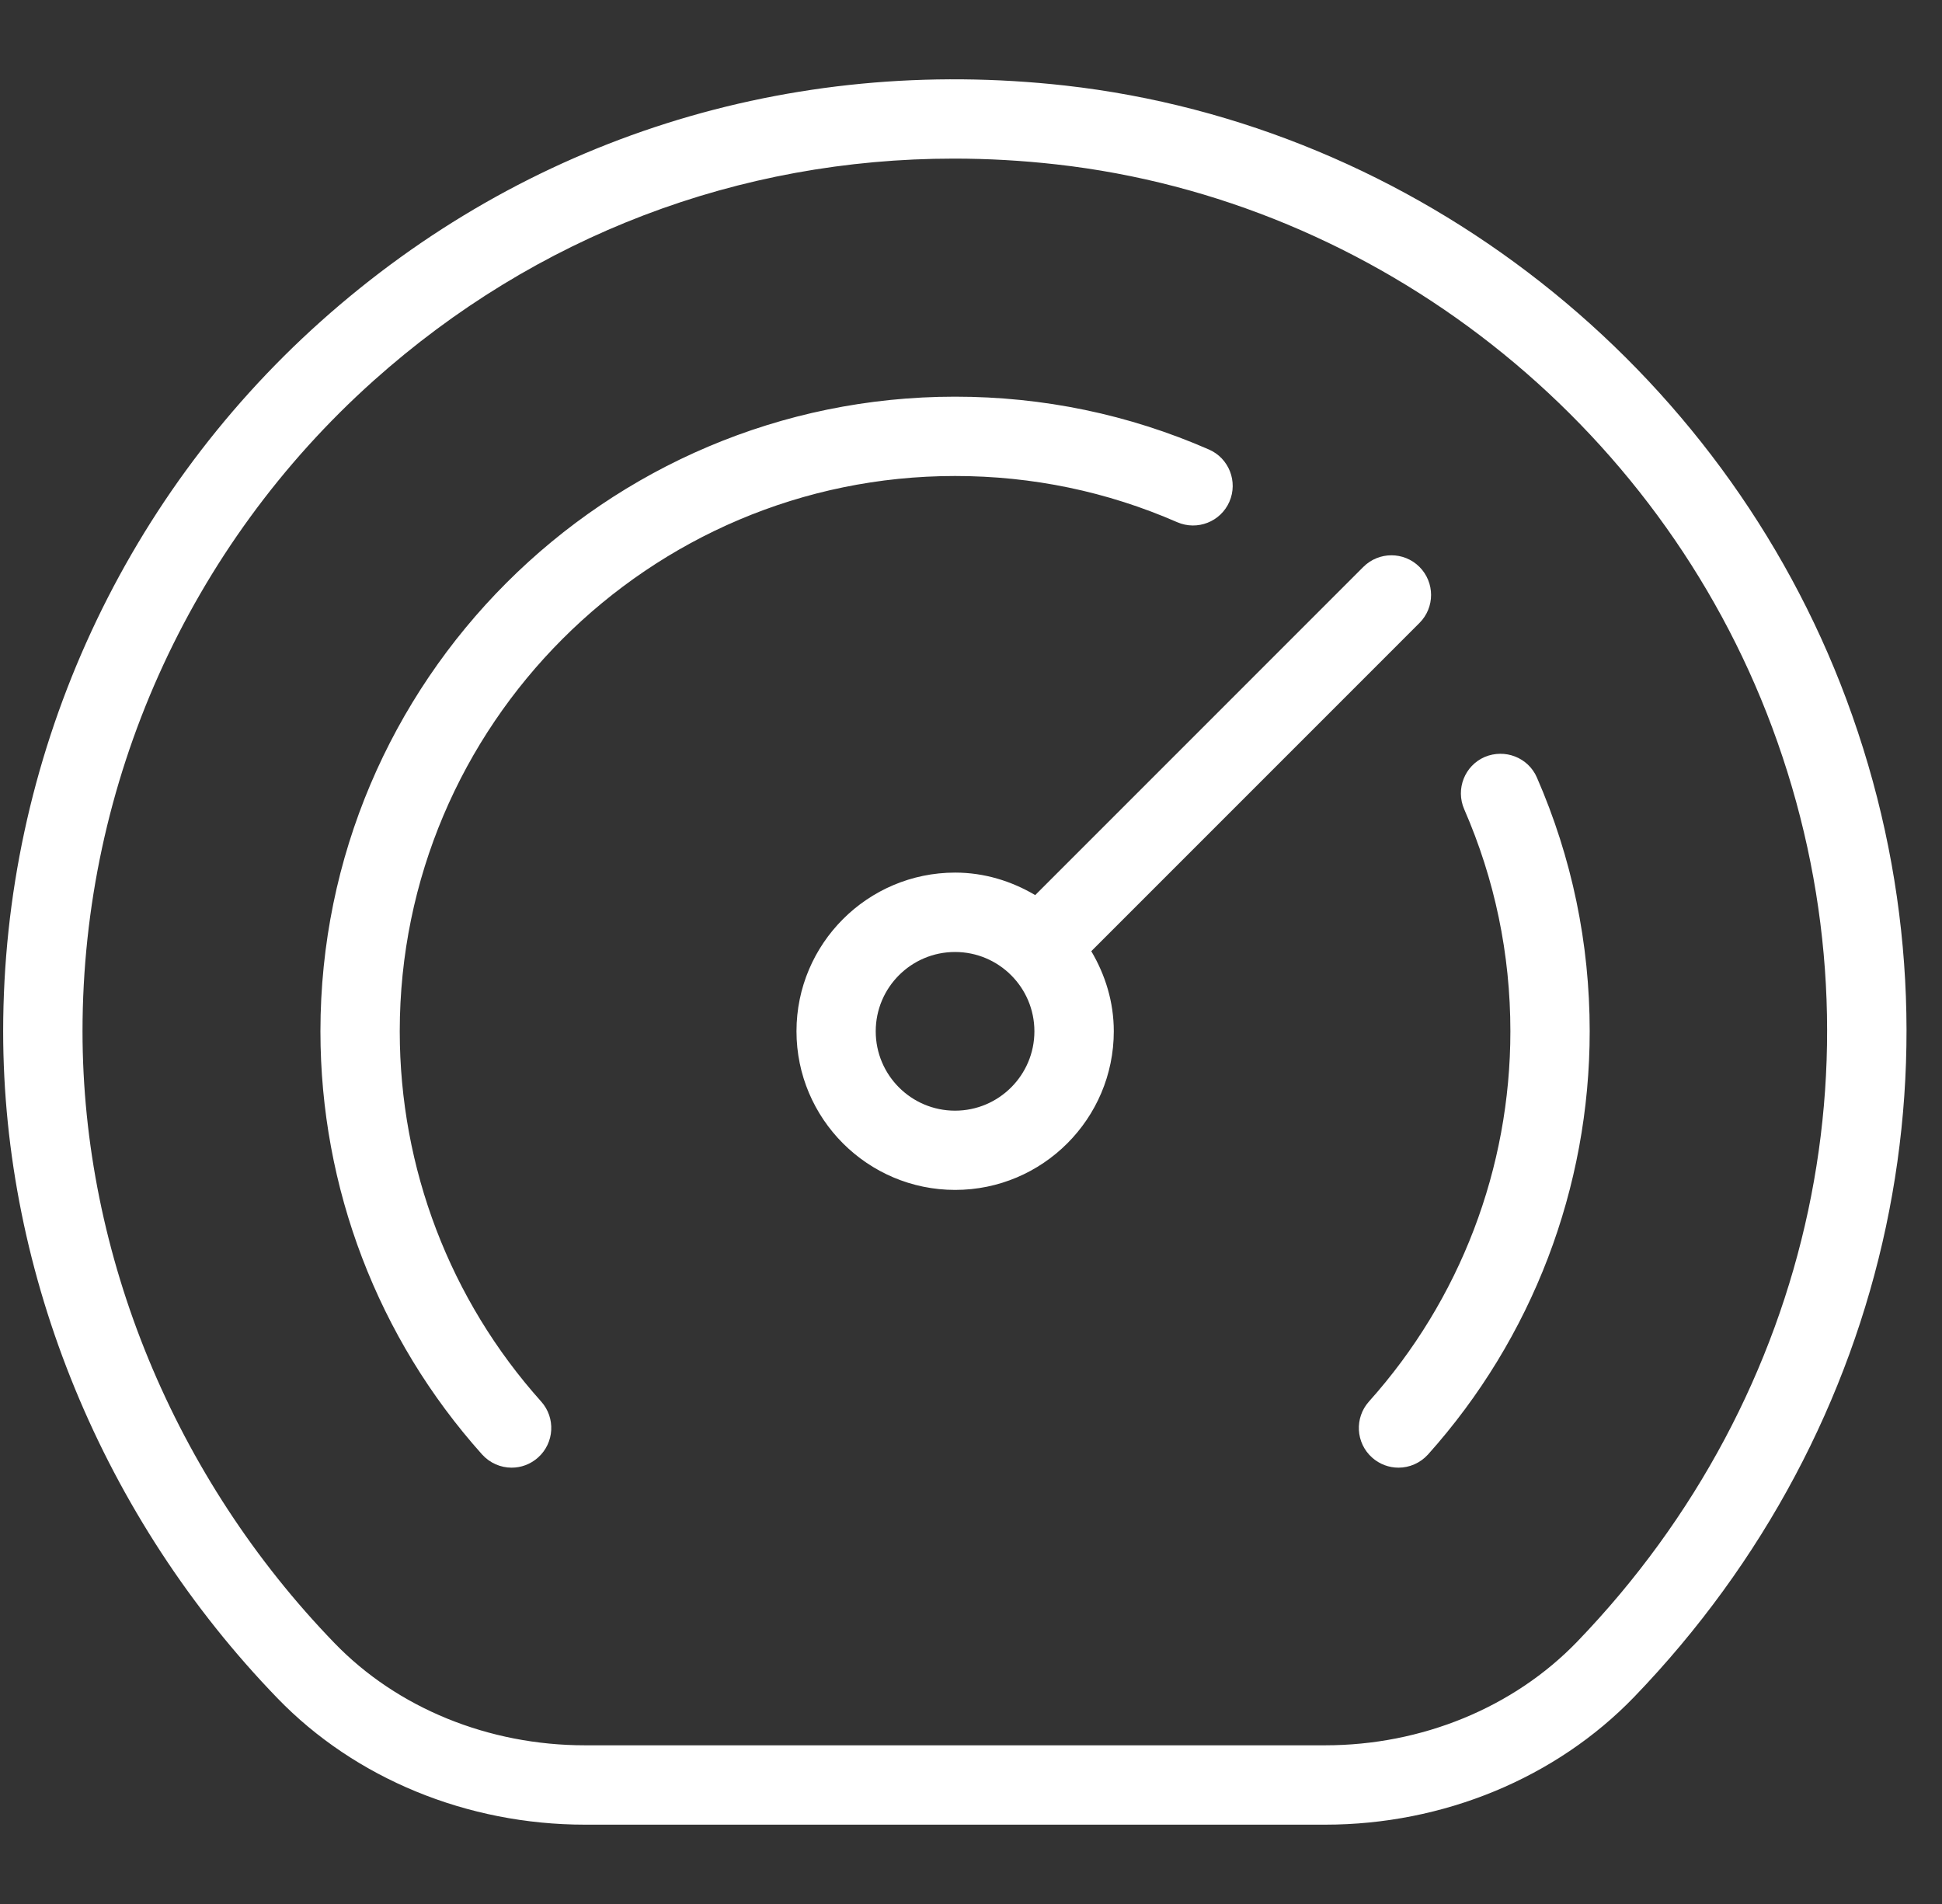 <svg width="51" height="50" viewBox="0 0 51 50" fill="none" xmlns="http://www.w3.org/2000/svg">
<rect x="0" y="0" width="51" height="50" fill="#333333" stroke="none"/>
<g id="icon-dashboard-white" clip-path="url(#clip0_2847_286)">
<path id="Vector" d="M48.49 18.369C45.229 9.606 37.173 3.279 27.969 2.246C20.744 1.44 13.8 3.635 8.425 8.44C3.125 13.179 0.083 19.975 0.083 27.083C0.083 33.486 2.711 39.871 7.29 44.6C9.329 46.708 12.271 47.917 15.361 47.917H34.802C37.902 47.917 40.861 46.694 42.919 44.56C49.733 37.486 51.871 27.448 48.49 18.369ZM41.419 43.112C39.75 44.842 37.338 45.833 34.8 45.833H15.361C12.831 45.833 10.436 44.856 8.788 43.152C4.579 38.806 2.167 32.95 2.167 27.083C2.167 20.567 4.954 14.34 9.817 9.992C14.073 6.188 19.402 4.165 25.05 4.165C25.94 4.165 26.836 4.215 27.74 4.317C36.169 5.263 43.548 11.062 46.538 19.098C49.636 27.419 47.673 36.621 41.419 43.112ZM37.277 14.887C36.871 14.481 36.211 14.481 35.804 14.887L27.186 23.506C26.567 23.14 25.852 22.915 25.084 22.915C22.786 22.915 20.917 24.783 20.917 27.081C20.917 29.379 22.786 31.248 25.084 31.248C27.381 31.248 29.25 29.379 29.25 27.081C29.25 26.311 29.025 25.598 28.659 24.979L37.277 16.36C37.684 15.954 37.684 15.294 37.277 14.887ZM25.081 29.167C23.931 29.167 22.998 28.233 22.998 27.083C22.998 25.933 23.931 25 25.081 25C26.231 25 27.165 25.933 27.165 27.083C27.165 28.233 26.231 29.167 25.081 29.167ZM40.361 20.417C41.281 22.525 41.748 24.767 41.748 27.083C41.748 31.192 40.24 35.138 37.502 38.196C37.296 38.423 37.013 38.542 36.727 38.542C36.479 38.542 36.231 38.454 36.031 38.275C35.604 37.892 35.567 37.233 35.952 36.804C38.346 34.131 39.665 30.679 39.665 27.083C39.665 25.054 39.256 23.094 38.452 21.25C38.223 20.723 38.463 20.108 38.99 19.879C39.519 19.656 40.131 19.89 40.361 20.417ZM25.081 12.5C17.042 12.5 10.498 19.044 10.498 27.083C10.498 30.679 11.817 34.131 14.211 36.804C14.596 37.233 14.559 37.892 14.131 38.275C13.931 38.454 13.684 38.542 13.436 38.542C13.15 38.542 12.867 38.423 12.661 38.196C9.923 35.138 8.415 31.192 8.415 27.083C8.415 17.894 15.892 10.417 25.081 10.417C27.398 10.417 29.64 10.883 31.748 11.804C32.275 12.033 32.515 12.648 32.286 13.175C32.056 13.702 31.444 13.942 30.915 13.713C29.071 12.908 27.111 12.5 25.081 12.5Z" fill="white"/>
</g>
<defs>
<clipPath id="clip0_2847_286">
<rect width="50" height="50" fill="white" transform="translate(0.083)"/>
</clipPath>
</defs>
</svg>
